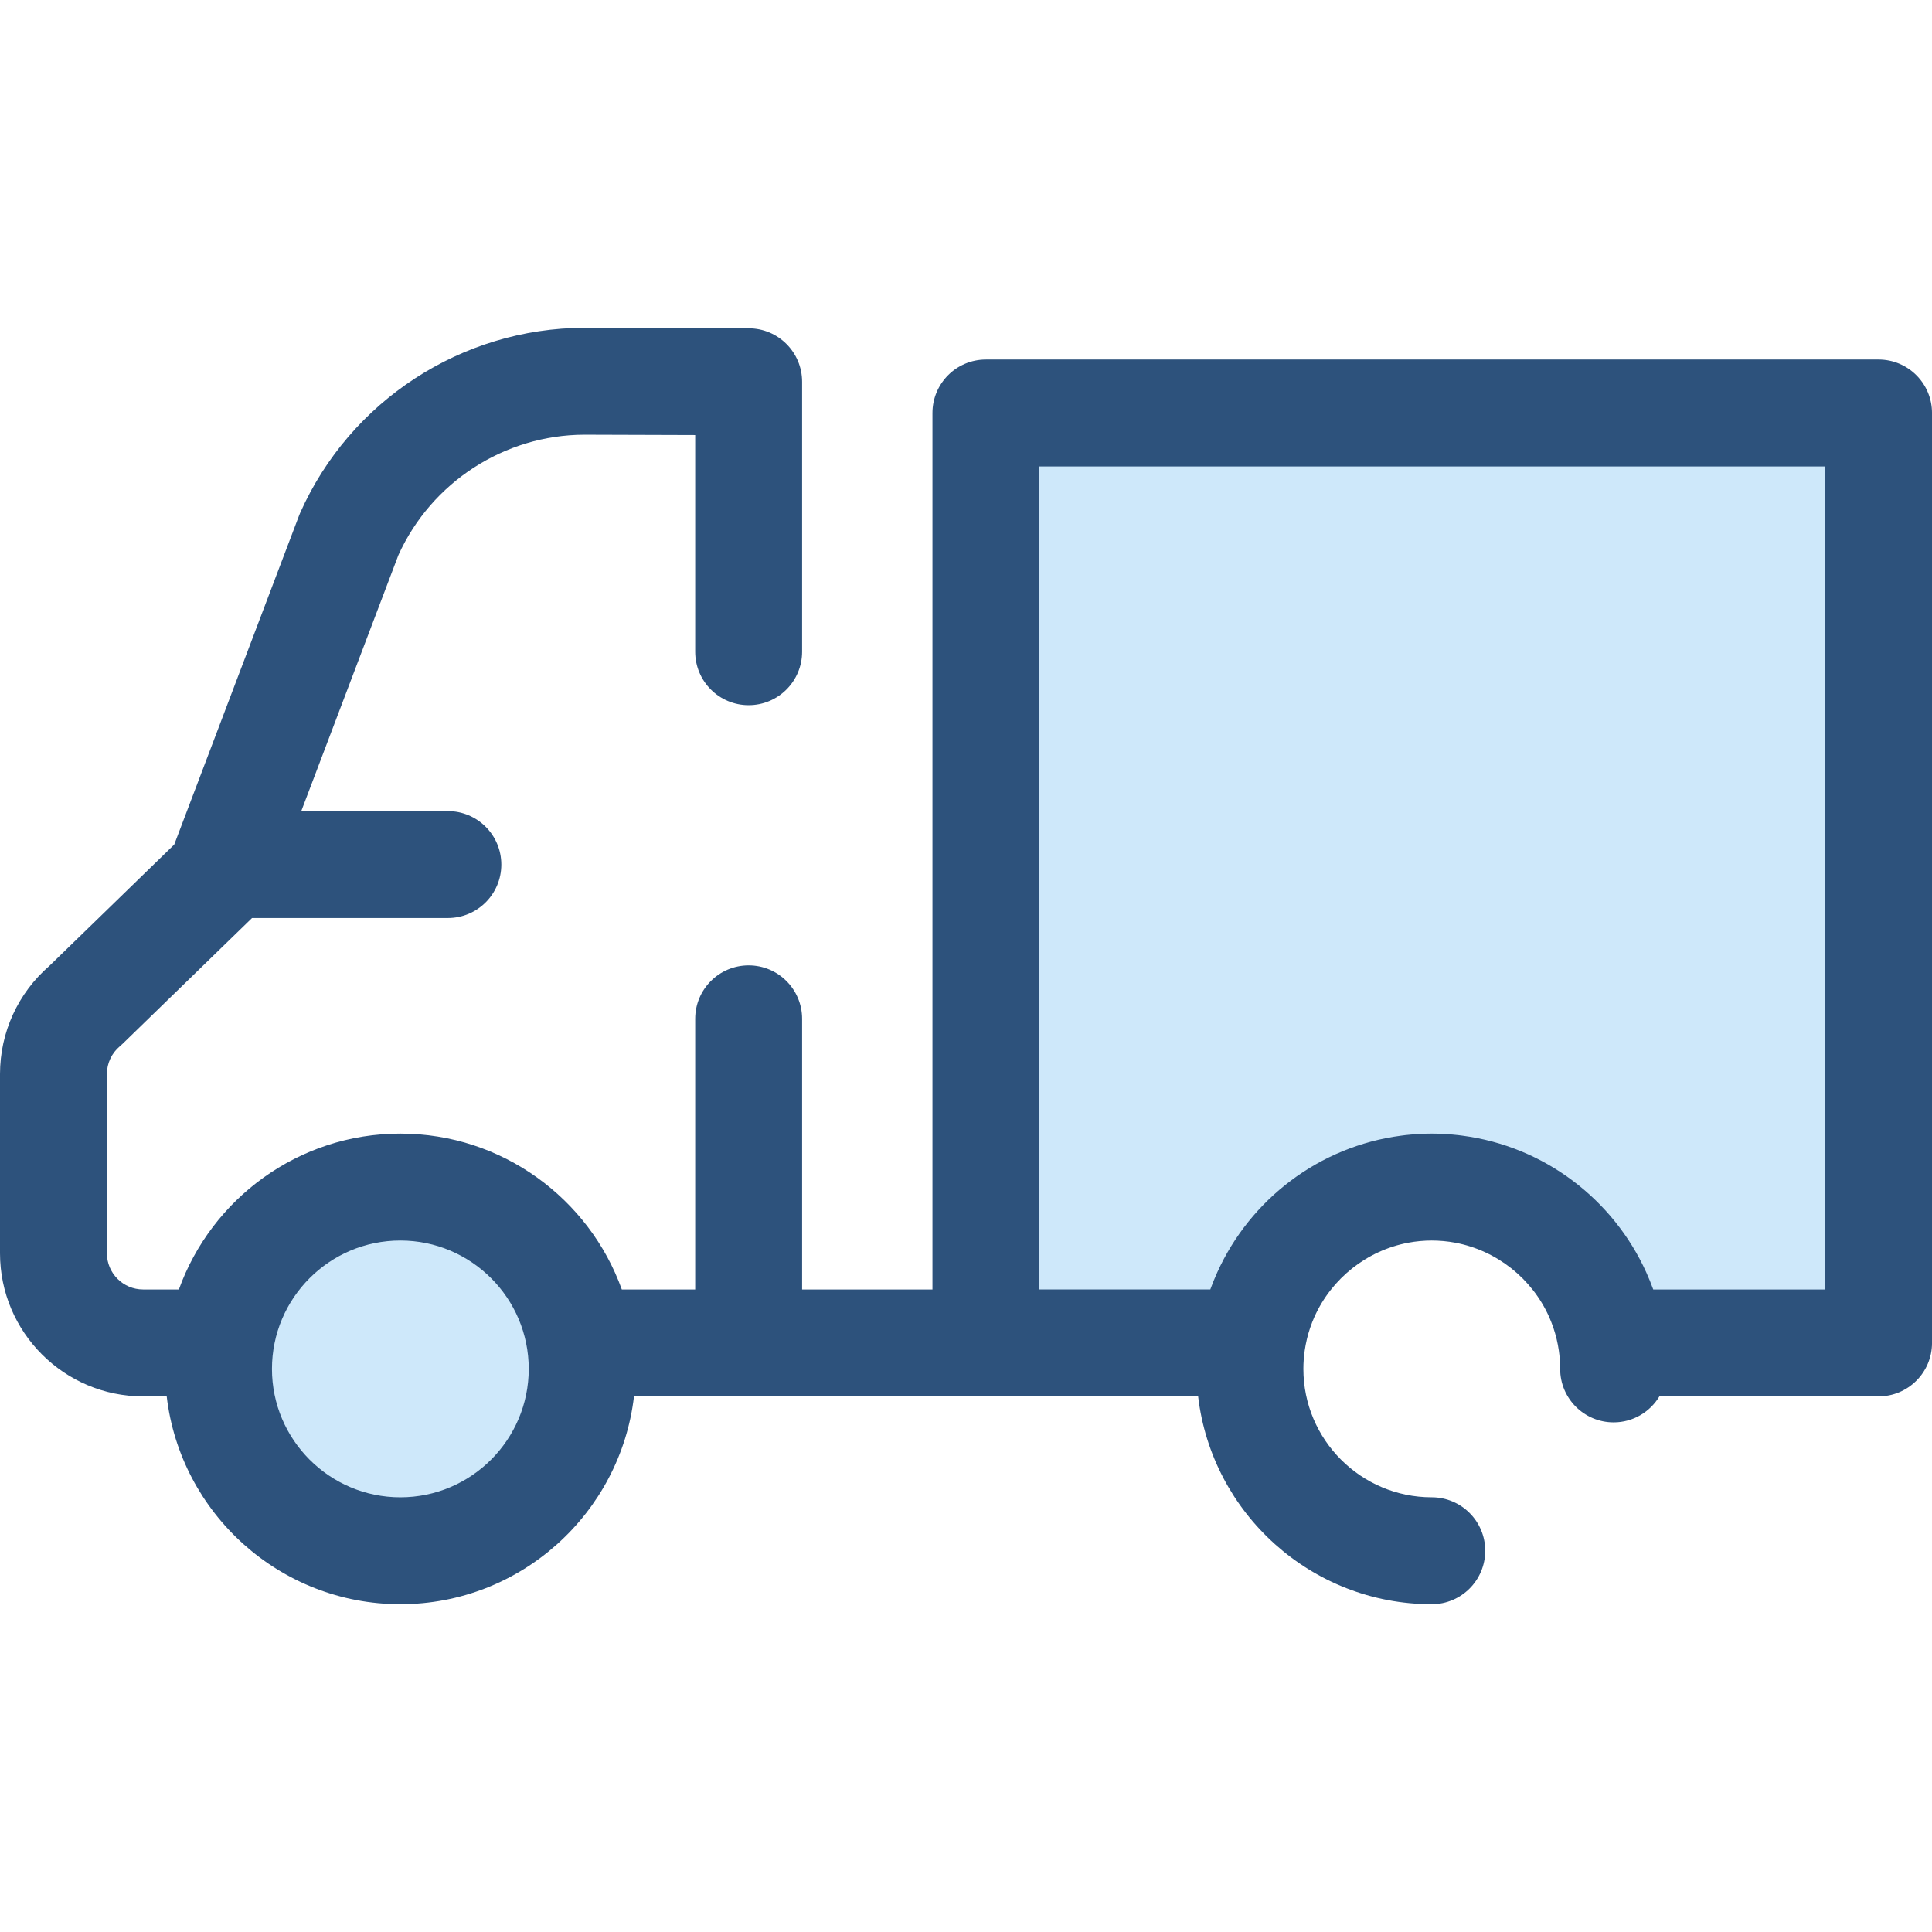 <?xml version="1.0" encoding="iso-8859-1"?>
<!-- Uploaded to: SVG Repo, www.svgrepo.com, Generator: SVG Repo Mixer Tools -->
<svg height="800px" width="800px" version="1.1" id="Layer_1" xmlns="http://www.w3.org/2000/svg" xmlns:xlink="http://www.w3.org/1999/xlink" 
	 viewBox="0 0 511.997 511.997" xml:space="preserve">
<g>
	<circle style="fill:#CEE8FA;" cx="106.096" cy="362.77" r="48.194"/>
	<path style="fill:#CEE8FA;" d="M261.273,109.444v246.443h70.463c3.342-23.352,23.415-41.305,47.692-41.305
		c24.277,0,44.35,17.953,47.692,41.305h70.711V109.444H261.273z"/>
</g>
<path style="fill:#2D527C;" d="M497.834,95.279H261.275c-7.824,0-14.166,6.344-14.166,14.166v232.276h-34.543v-71.723
	c0-7.823-6.342-14.166-14.166-14.166c-7.824,0-14.166,6.344-14.166,14.166v71.723h-19.447
	c-8.654-24.054-31.693-41.305-58.691-41.305s-50.035,17.25-58.691,41.305h-9.479c-5.29,0-9.595-4.304-9.595-9.593v-47.5
	c0-2.842,1.248-5.519,3.425-7.349c0.262-0.22,0.516-0.449,0.761-0.687l34.277-33.308h51.895c7.824,0,14.166-6.344,14.166-14.166
	c0-7.823-6.342-14.166-14.166-14.166H79.841l25.752-67.875c8.77-19.307,28.085-31.805,49.224-31.874l29.416,0.093v57.416
	c0,7.823,6.342,14.166,14.166,14.166c7.824,0,14.166-6.344,14.166-14.166v-71.537c0-7.807-6.315-14.141-14.121-14.166l-43.628-0.139
	c-32.486,0.105-62.026,19.344-75.256,49.015c-0.109,0.245-0.211,0.493-0.306,0.744l-33.078,87.185l-33.075,32.142
	C4.767,263.17,0,273.586,0,284.629v47.498c0,20.914,17.014,37.926,37.927,37.926h6.252c3.619,30.962,29.999,55.074,61.917,55.074
	s58.297-24.112,61.917-55.074h149.5c3.619,30.962,29.999,55.074,61.917,55.074c7.824,0,14.166-6.344,14.166-14.166
	s-6.342-14.166-14.166-14.166c-18.76,0-34.023-15.261-34.023-34.023c0-1.66,0.126-3.292,0.357-4.89
	c0.14-0.98,0.33-1.945,0.552-2.894c0.021-0.091,0.041-0.181,0.062-0.272c0.222-0.914,0.483-1.812,0.778-2.693
	c0.033-0.099,0.067-0.2,0.101-0.297c0.307-0.891,0.647-1.768,1.026-2.624c0.023-0.052,0.048-0.105,0.071-0.157
	c4.529-10.112,13.862-17.556,24.872-19.62c0.021-0.003,0.043-0.007,0.064-0.011c0.97-0.18,1.952-0.317,2.947-0.411
	c0.074-0.007,0.147-0.011,0.221-0.017c0.982-0.086,1.973-0.137,2.974-0.137c1,0,1.992,0.051,2.973,0.137
	c0.074,0.006,0.147,0.01,0.221,0.017c0.993,0.093,1.976,0.231,2.947,0.411c0.021,0.003,0.042,0.007,0.064,0.011
	c11.009,2.064,20.343,9.508,24.872,19.622c0.023,0.051,0.047,0.102,0.069,0.154c0.378,0.856,0.718,1.733,1.026,2.625
	c0.034,0.099,0.068,0.198,0.101,0.297c0.295,0.883,0.555,1.779,0.778,2.693c0.023,0.089,0.041,0.181,0.062,0.272
	c0.222,0.949,0.412,1.914,0.552,2.894c0.231,1.597,0.357,3.229,0.357,4.89c0,7.823,6.342,14.166,14.166,14.166
	c5.158,0,9.657-2.765,12.135-6.885h58.079c7.824,0,14.166-6.344,14.166-14.166V109.445C512,101.621,505.658,95.279,497.834,95.279z
	 M106.096,396.796c-18.76,0-34.023-15.261-34.023-34.023s15.263-34.025,34.023-34.025s34.023,15.263,34.023,34.025
	S124.856,396.796,106.096,396.796z M483.667,341.722h-45.546c-0.251-0.696-0.521-1.381-0.795-2.065
	c-0.034-0.084-0.065-0.167-0.099-0.251c-0.288-0.71-0.591-1.411-0.904-2.107c-0.01-0.024-0.021-0.047-0.031-0.071
	c-8.715-19.323-26.987-33.43-48.762-36.269c-0.356-0.047-0.711-0.095-1.068-0.136c-0.472-0.054-0.945-0.099-1.419-0.143
	c-0.554-0.051-1.111-0.091-1.669-0.128c-0.361-0.023-0.72-0.048-1.082-0.065c-0.949-0.044-1.902-0.072-2.86-0.072
	c-0.958,0-1.911,0.028-2.86,0.072c-0.363,0.017-0.722,0.042-1.082,0.065c-0.558,0.035-1.115,0.077-1.669,0.128
	c-0.475,0.043-0.948,0.089-1.419,0.143c-0.357,0.041-0.713,0.089-1.068,0.136c-21.767,2.838-40.031,16.934-48.752,36.245
	c-0.017,0.038-0.034,0.076-0.052,0.115c-0.307,0.683-0.603,1.371-0.887,2.067c-0.044,0.106-0.084,0.214-0.126,0.32
	c-0.266,0.667-0.531,1.336-0.775,2.013h-45.29h-0.009V123.612h208.226v218.11H483.667z"/>
</svg>